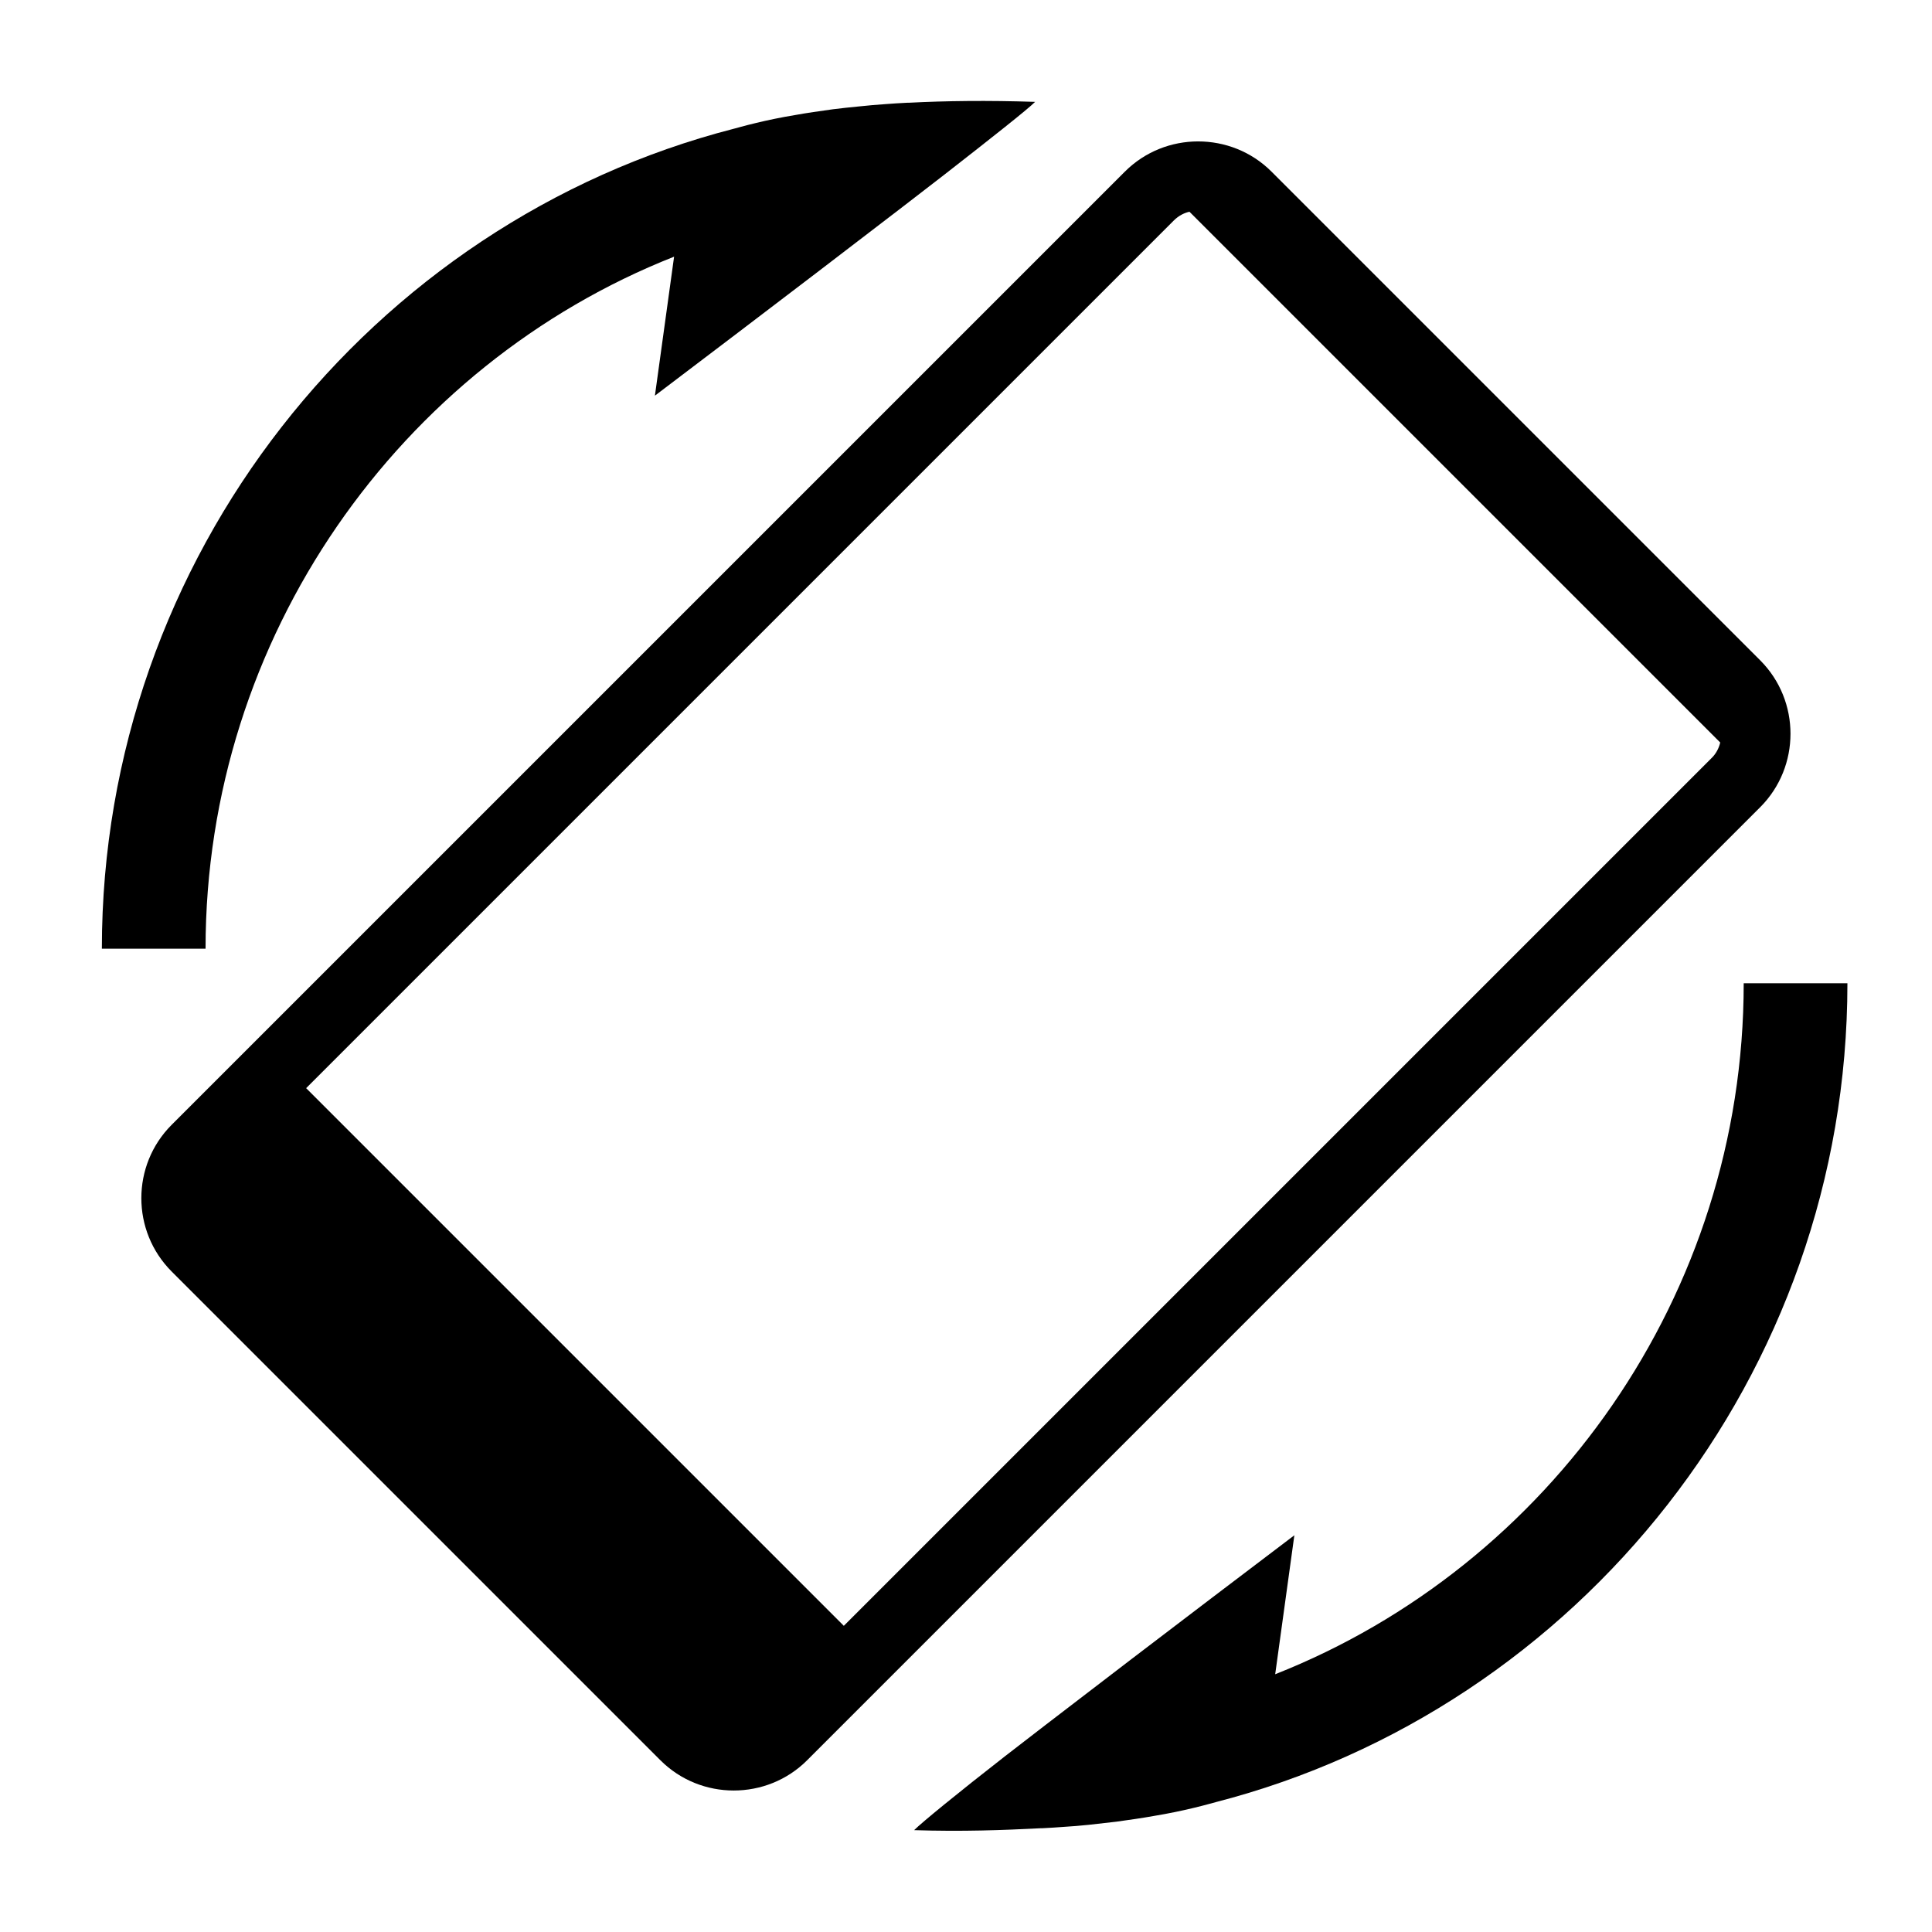 <?xml version="1.0" encoding="UTF-8"?>
<!-- Uploaded to: ICON Repo, www.iconrepo.com, Generator: ICON Repo Mixer Tools -->
<svg fill="#000000" width="800px" height="800px" version="1.1" viewBox="144 144 512 512" xmlns="http://www.w3.org/2000/svg">
 <g>
  <path d="m610.5 319.02-129.53-129.53c-5.359-5.359-12.406-8.016-19.465-8.016-7.004 0-14.051 2.656-19.41 8.016l-252.6 252.59c-10.719 10.719-10.719 28.164 0 38.887l129.52 129.52c5.359 5.359 12.41 8.016 19.418 8.016 7.055 0 14.105-2.656 19.465-8.016l252.59-252.59c10.68-10.711 10.68-28.164 0.008-38.879zm-242.88 255.84-142.49-142.49 229.92-229.92c1.379-1.375 2.891-2.062 4.168-2.336l140.66 140.66c-0.367 1.559-1.145 3.023-2.34 4.168z"/>
  <path d="m322.64 212.03-5.082 36.824s36.504-27.617 65.68-50.059c3.848-2.977 7.559-5.816 11.039-8.52 12.457-9.711 22.031-17.27 24.043-19.281-12.594-0.414-23.727-0.273-33.434 0.23h-0.414c-2.016 0.09-3.938 0.23-5.816 0.367-2.289 0.137-4.582 0.367-6.824 0.594-2.519 0.23-4.902 0.504-7.144 0.777-3.574 0.504-6.871 0.961-9.895 1.512-3.894 0.641-7.375 1.375-10.398 2.106-1.559 0.367-2.977 0.734-4.305 1.098-0.594 0.184-1.145 0.32-1.695 0.457-96.133 24.781-167.4 113.45-167.4 217.28h27.48c0-82.672 51.523-154.71 124.16-183.39z"/>
  <path d="m606.1 404.58c0 82.723-51.527 154.45-124.16 183.11l5.078-36.828s-36.508 27.621-65.68 50.066c-3.848 2.973-7.559 5.812-11.039 8.52-12.457 9.707-22.031 17.543-24.047 19.559 12.594 0.414 23.727 0 33.434-0.5h0.406c2.019-0.09 3.945-0.234 5.82-0.367 2.195-0.133 4.441-0.316 6.637-0.547 2.57-0.285 5.043-0.555 7.332-0.832 3.574-0.5 6.871-0.961 9.895-1.512 3.898-0.641 7.375-1.375 10.402-2.102 1.559-0.367 2.973-0.734 4.301-1.098 0.594-0.18 1.145-0.32 1.695-0.461 96.137-24.781 167.41-113.18 167.41-217.01z"/>
 </g>
</svg>